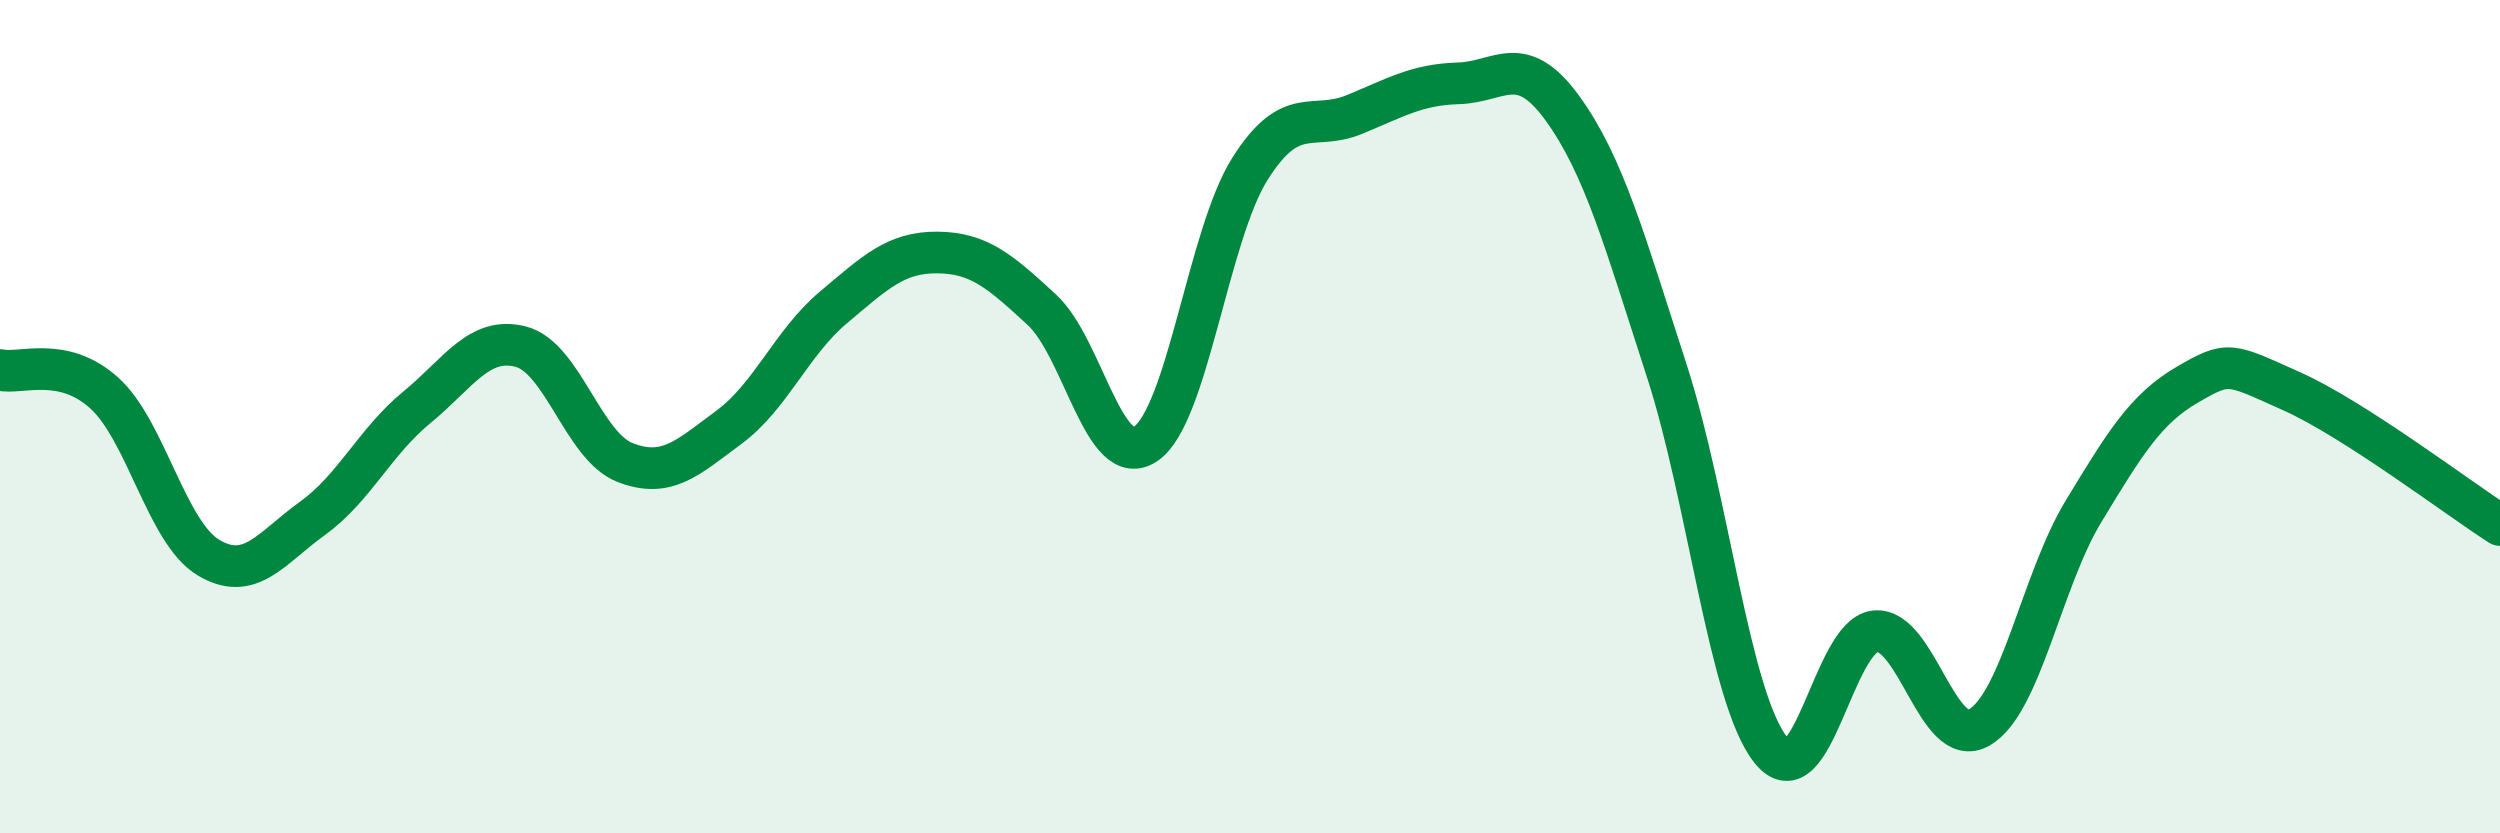 
    <svg width="60" height="20" viewBox="0 0 60 20" xmlns="http://www.w3.org/2000/svg">
      <path
        d="M 0,8.88 C 0.5,8.99 1.5,8.53 2.5,9.43 C 3.5,10.33 4,12.78 5,13.38 C 6,13.98 6.5,13.16 7.5,12.44 C 8.5,11.72 9,10.6 10,9.78 C 11,8.96 11.5,8.06 12.5,8.32 C 13.5,8.58 14,10.71 15,11.1 C 16,11.49 16.5,10.99 17.5,10.25 C 18.5,9.51 19,8.22 20,7.38 C 21,6.54 21.5,6.05 22.5,6.06 C 23.5,6.07 24,6.51 25,7.43 C 26,8.35 26.5,11.33 27.5,10.65 C 28.5,9.97 29,5.63 30,4.05 C 31,2.47 31.5,3.16 32.5,2.75 C 33.5,2.34 34,2.03 35,2 C 36,1.97 36.5,1.22 37.5,2.6 C 38.5,3.98 39,5.81 40,8.89 C 41,11.97 41.5,16.75 42.5,18 C 43.5,19.25 44,15.26 45,15.15 C 46,15.04 46.5,18.03 47.5,17.46 C 48.5,16.89 49,13.93 50,12.28 C 51,10.63 51.5,9.81 52.5,9.23 C 53.5,8.65 53.5,8.72 55,9.39 C 56.5,10.06 59,11.96 60,12.6L60 20L0 20Z"
        fill="#008740"
        opacity="0.1"
        stroke-linecap="round"
        stroke-linejoin="round"
      />
      <path
        d="M 0,8.88 C 0.5,8.99 1.5,8.53 2.5,9.43 C 3.5,10.33 4,12.78 5,13.38 C 6,13.98 6.5,13.16 7.5,12.44 C 8.5,11.72 9,10.6 10,9.78 C 11,8.96 11.5,8.06 12.5,8.32 C 13.5,8.58 14,10.71 15,11.1 C 16,11.49 16.5,10.99 17.5,10.25 C 18.5,9.51 19,8.22 20,7.38 C 21,6.54 21.5,6.05 22.5,6.06 C 23.5,6.07 24,6.51 25,7.43 C 26,8.35 26.5,11.33 27.5,10.65 C 28.5,9.97 29,5.63 30,4.05 C 31,2.47 31.5,3.16 32.5,2.75 C 33.5,2.34 34,2.03 35,2 C 36,1.97 36.5,1.22 37.5,2.6 C 38.5,3.98 39,5.81 40,8.89 C 41,11.97 41.5,16.75 42.5,18 C 43.5,19.25 44,15.26 45,15.15 C 46,15.04 46.5,18.03 47.5,17.46 C 48.5,16.89 49,13.93 50,12.28 C 51,10.63 51.5,9.81 52.5,9.23 C 53.5,8.65 53.5,8.72 55,9.39 C 56.5,10.06 59,11.96 60,12.6"
        stroke="#008740"
        stroke-width="1"
        fill="none"
        stroke-linecap="round"
        stroke-linejoin="round"
      />
    </svg>
  